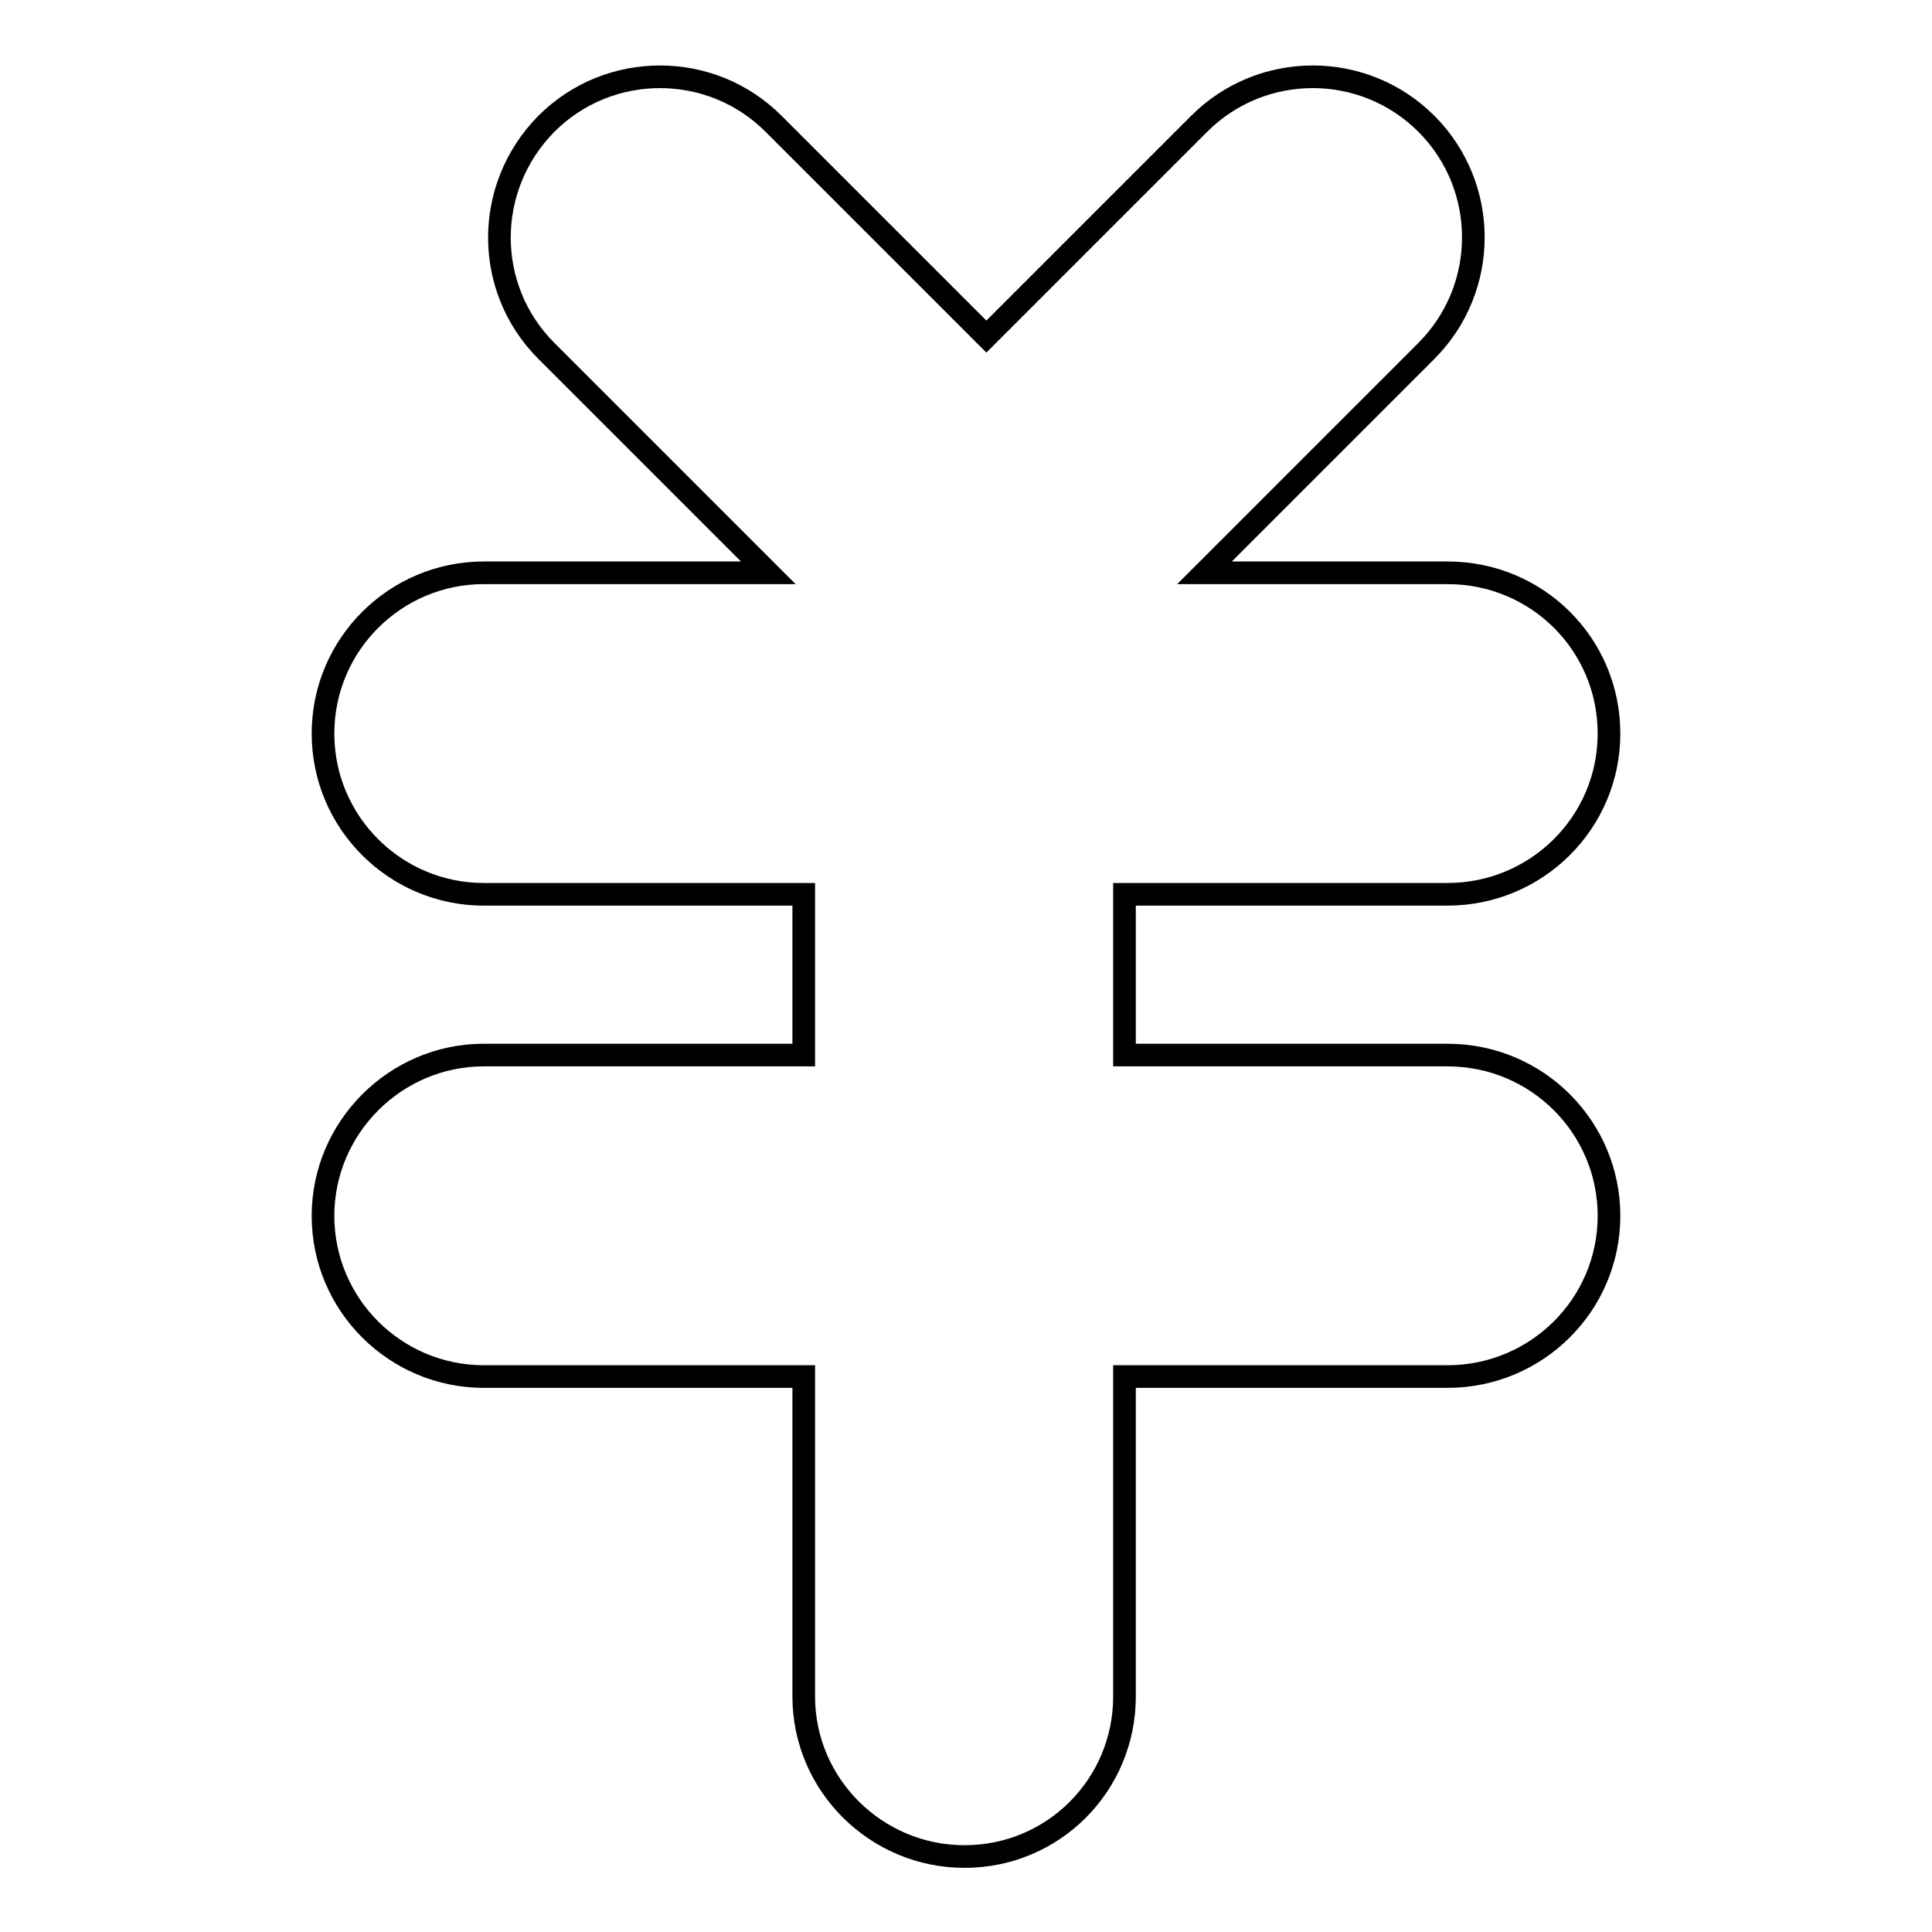 <?xml version="1.0" encoding="utf-8"?>
<!-- Svg Vector Icons : http://www.onlinewebfonts.com/icon -->
<!DOCTYPE svg PUBLIC "-//W3C//DTD SVG 1.1//EN" "http://www.w3.org/Graphics/SVG/1.1/DTD/svg11.dtd">
<svg version="1.1" xmlns="http://www.w3.org/2000/svg" xmlns:xlink="http://www.w3.org/1999/xlink" x="0px" y="0px" viewBox="0 0 256 256" enable-background="new 0 0 256 256" xml:space="preserve">
<g> <path stroke-width="3" fill-opacity="0" stroke="#000000"  d="M127.8,246c11.8,0,21.2-9.5,21.2-21.2v-42.4h42.8c11.8,0,21.4-9.5,21.4-21.3c0-11.7-9.5-21.3-21.4-21.3 h-42.8v-21.3h42.8c11.8,0,21.4-9.5,21.4-21.3c0-11.8-9.5-21.3-21.4-21.3h-32.2l29.4-29.4c8.3-8.3,8.3-21.8,0-30.1 c-8.3-8.3-21.8-8.3-30.1,0l-28.2,28.2l-28.2-28.2c-8.3-8.3-21.8-8.3-30.1,0c-8.3,8.4-8.3,21.8,0,30.1l29.4,29.4H64.1 c-11.7,0-21.3,9.5-21.3,21.3c0,11.8,9.6,21.3,21.3,21.3h42.4v21.3H64.1c-11.7,0-21.3,9.6-21.3,21.3c0,11.8,9.6,21.3,21.3,21.3h42.4 v42.4C106.5,236.5,116.1,246,127.8,246z"/></g>
</svg>